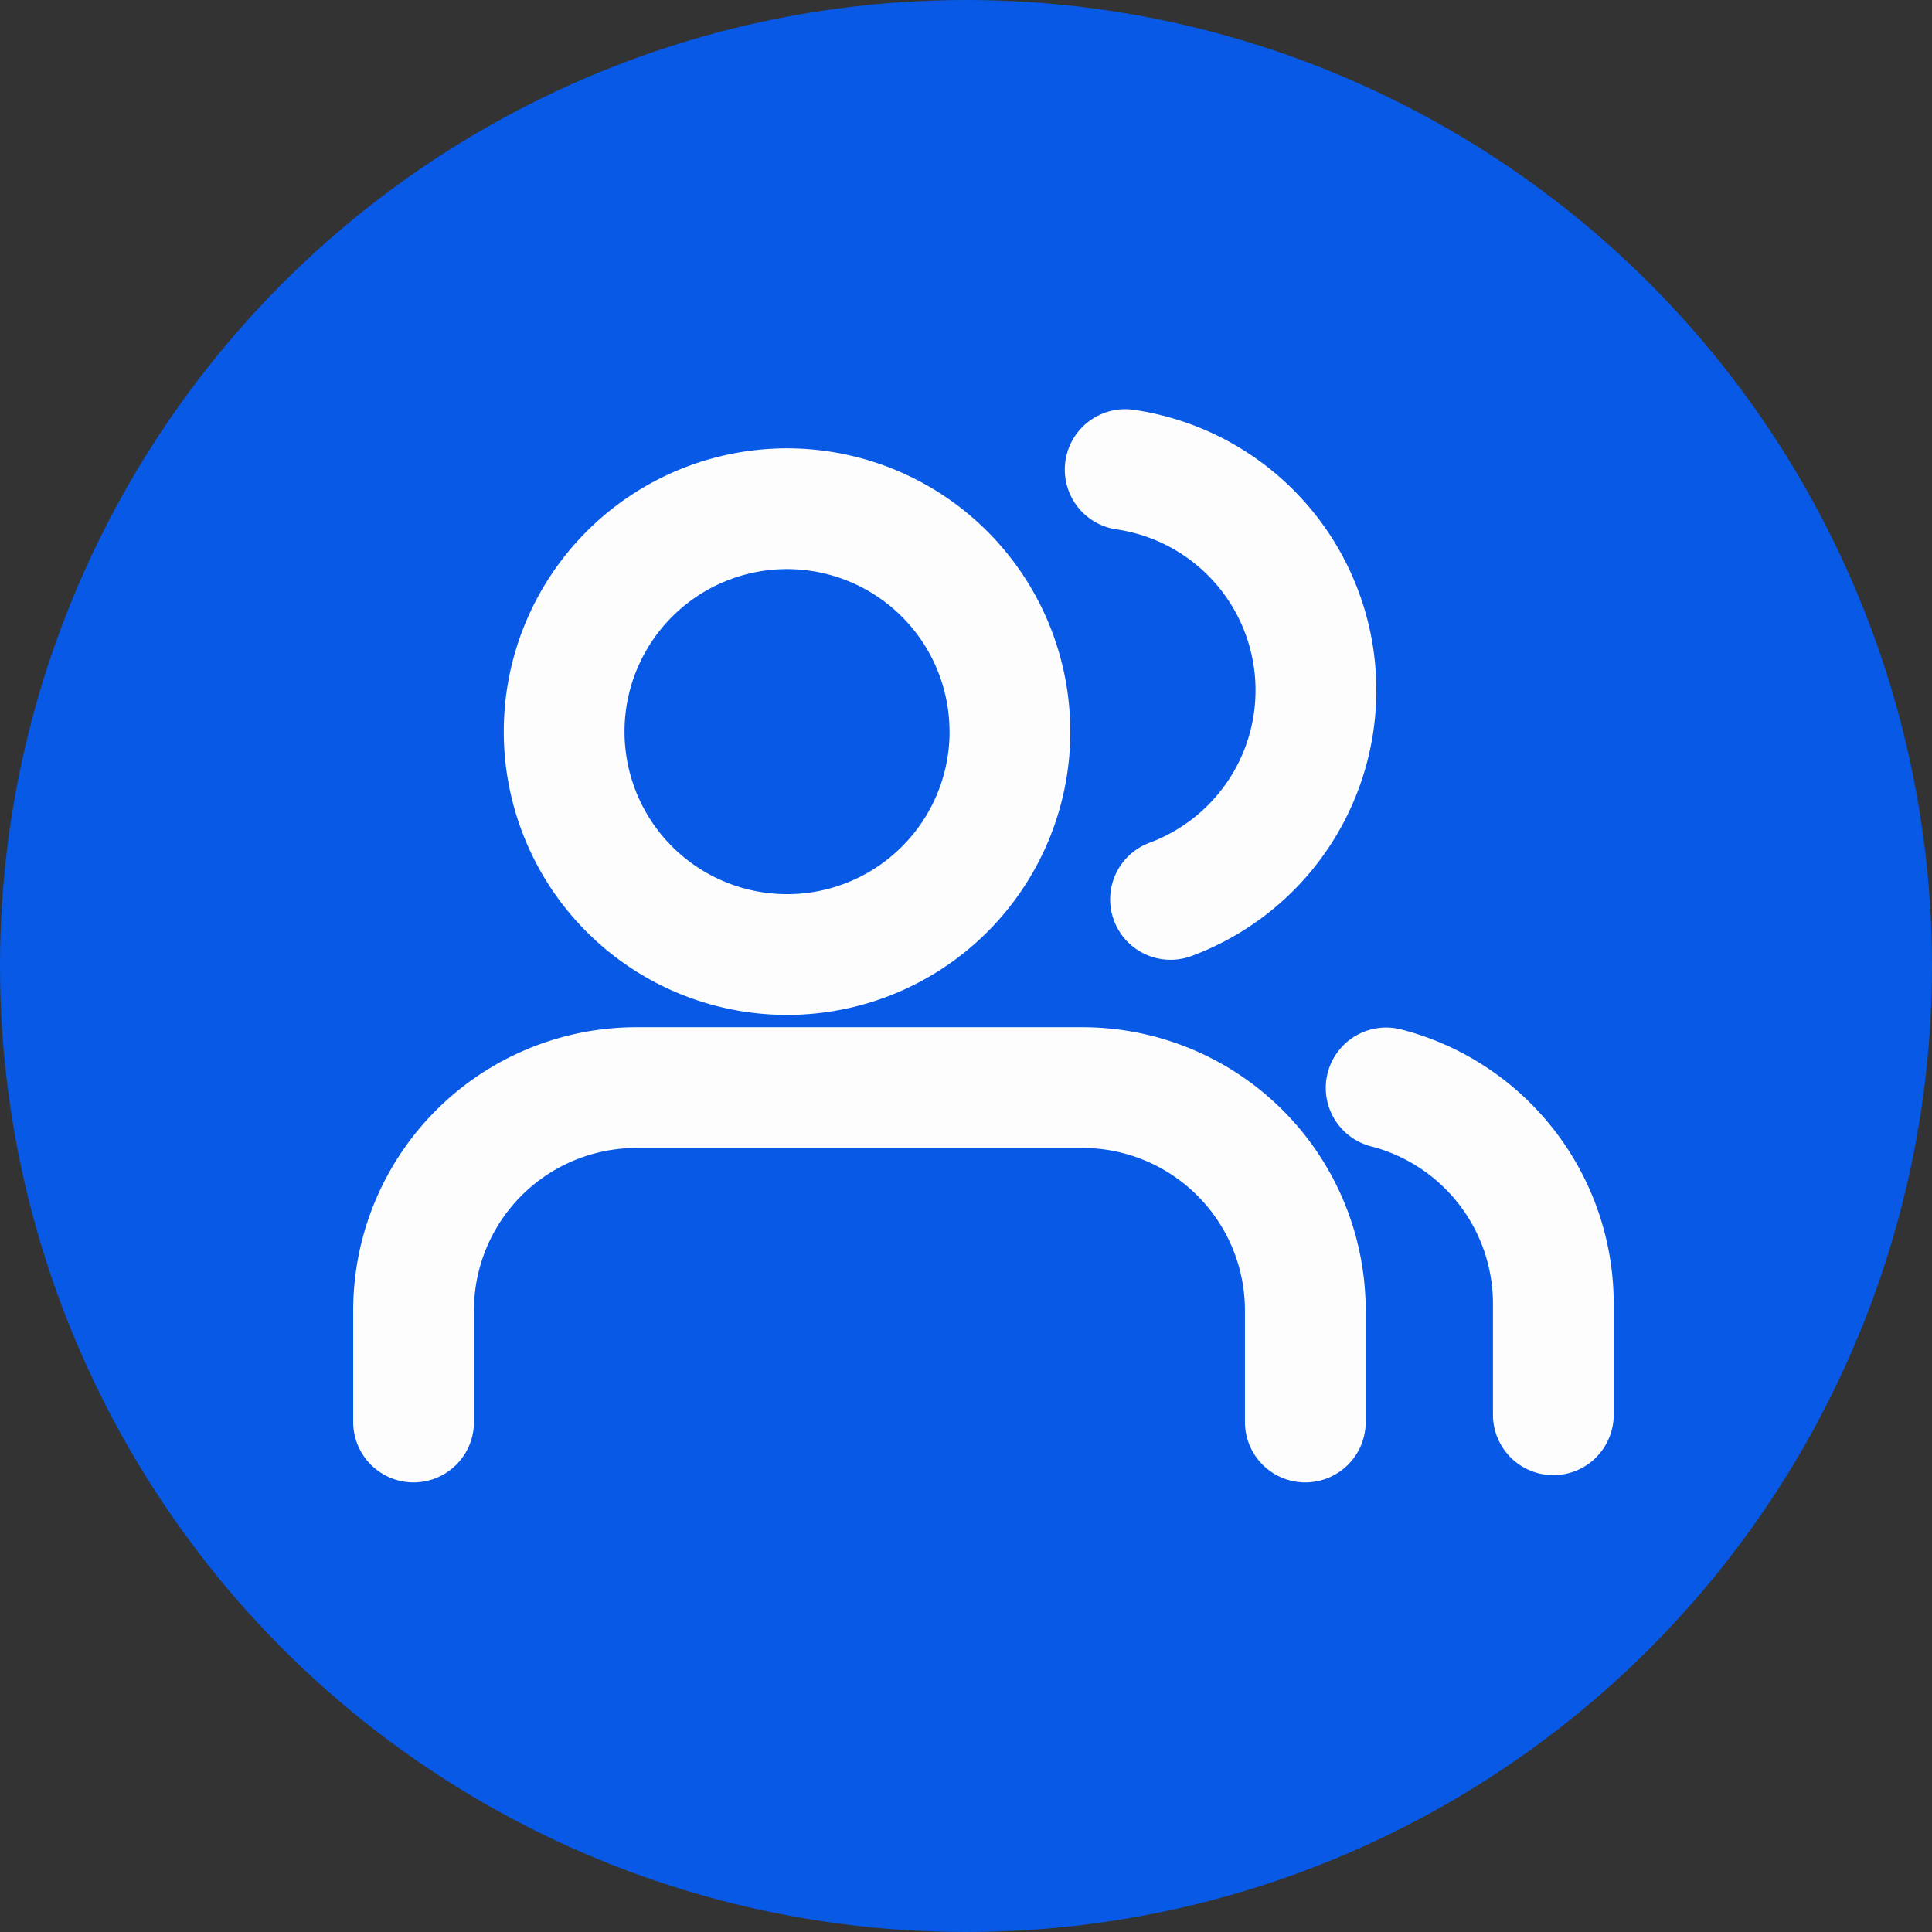 <svg xmlns="http://www.w3.org/2000/svg" width="32" height="32" viewBox="0 0 32 32">
  <rect x="0" y="0" width="32" height="32" fill="#333333" stroke="none"/>
  <g id="Group_7" data-name="Group 7" transform="translate(0 1)">
    <circle id="Oval" cx="16" cy="16" r="16" transform="translate(0 -1)" fill="#0759e6"/>
    <g id="Icon_feather-users" data-name="Icon feather-users" transform="translate(3.35 1.437)">
      <path id="Trazado_1" data-name="Trazado 1" d="M16.27,28.039V26.193A3.692,3.692,0,0,0,12.577,22.5H5.192A3.692,3.692,0,0,0,1.5,26.193v1.846" transform="translate(2 -6.923)" fill="none" stroke="#fdfdfd" stroke-linecap="round" stroke-linejoin="round" stroke-width="2"/>
      <path id="Trazado_2" data-name="Trazado 2" d="M14.885,8.193A3.692,3.692,0,1,1,11.192,4.5a3.692,3.692,0,0,1,3.692,3.693Z" transform="translate(-1.507 1.489)" fill="none" stroke="#fdfdfd" stroke-linecap="round" stroke-linejoin="round" stroke-width="2"/>
      <path id="Trazado_3" data-name="Trazado 3" d="M32.769,28.114V26.268A3.693,3.693,0,0,0,30,22.7" transform="translate(-10.391 -7.118)" fill="none" stroke="#fdfdfd" stroke-linecap="round" stroke-linejoin="round" stroke-width="2"/>
      <path id="Trazado_4" data-name="Trazado 4" d="M0,0A3.692,3.692,0,0,1,2.777,3.577,3.693,3.693,0,0,1,0,7.154" transform="matrix(0.995, -0.105, 0.105, 0.995, 15.287, 5.341)" fill="none" stroke="#fdfdfd" stroke-linecap="round" stroke-linejoin="round" stroke-width="2"/>
    </g>
  </g>
</svg>
